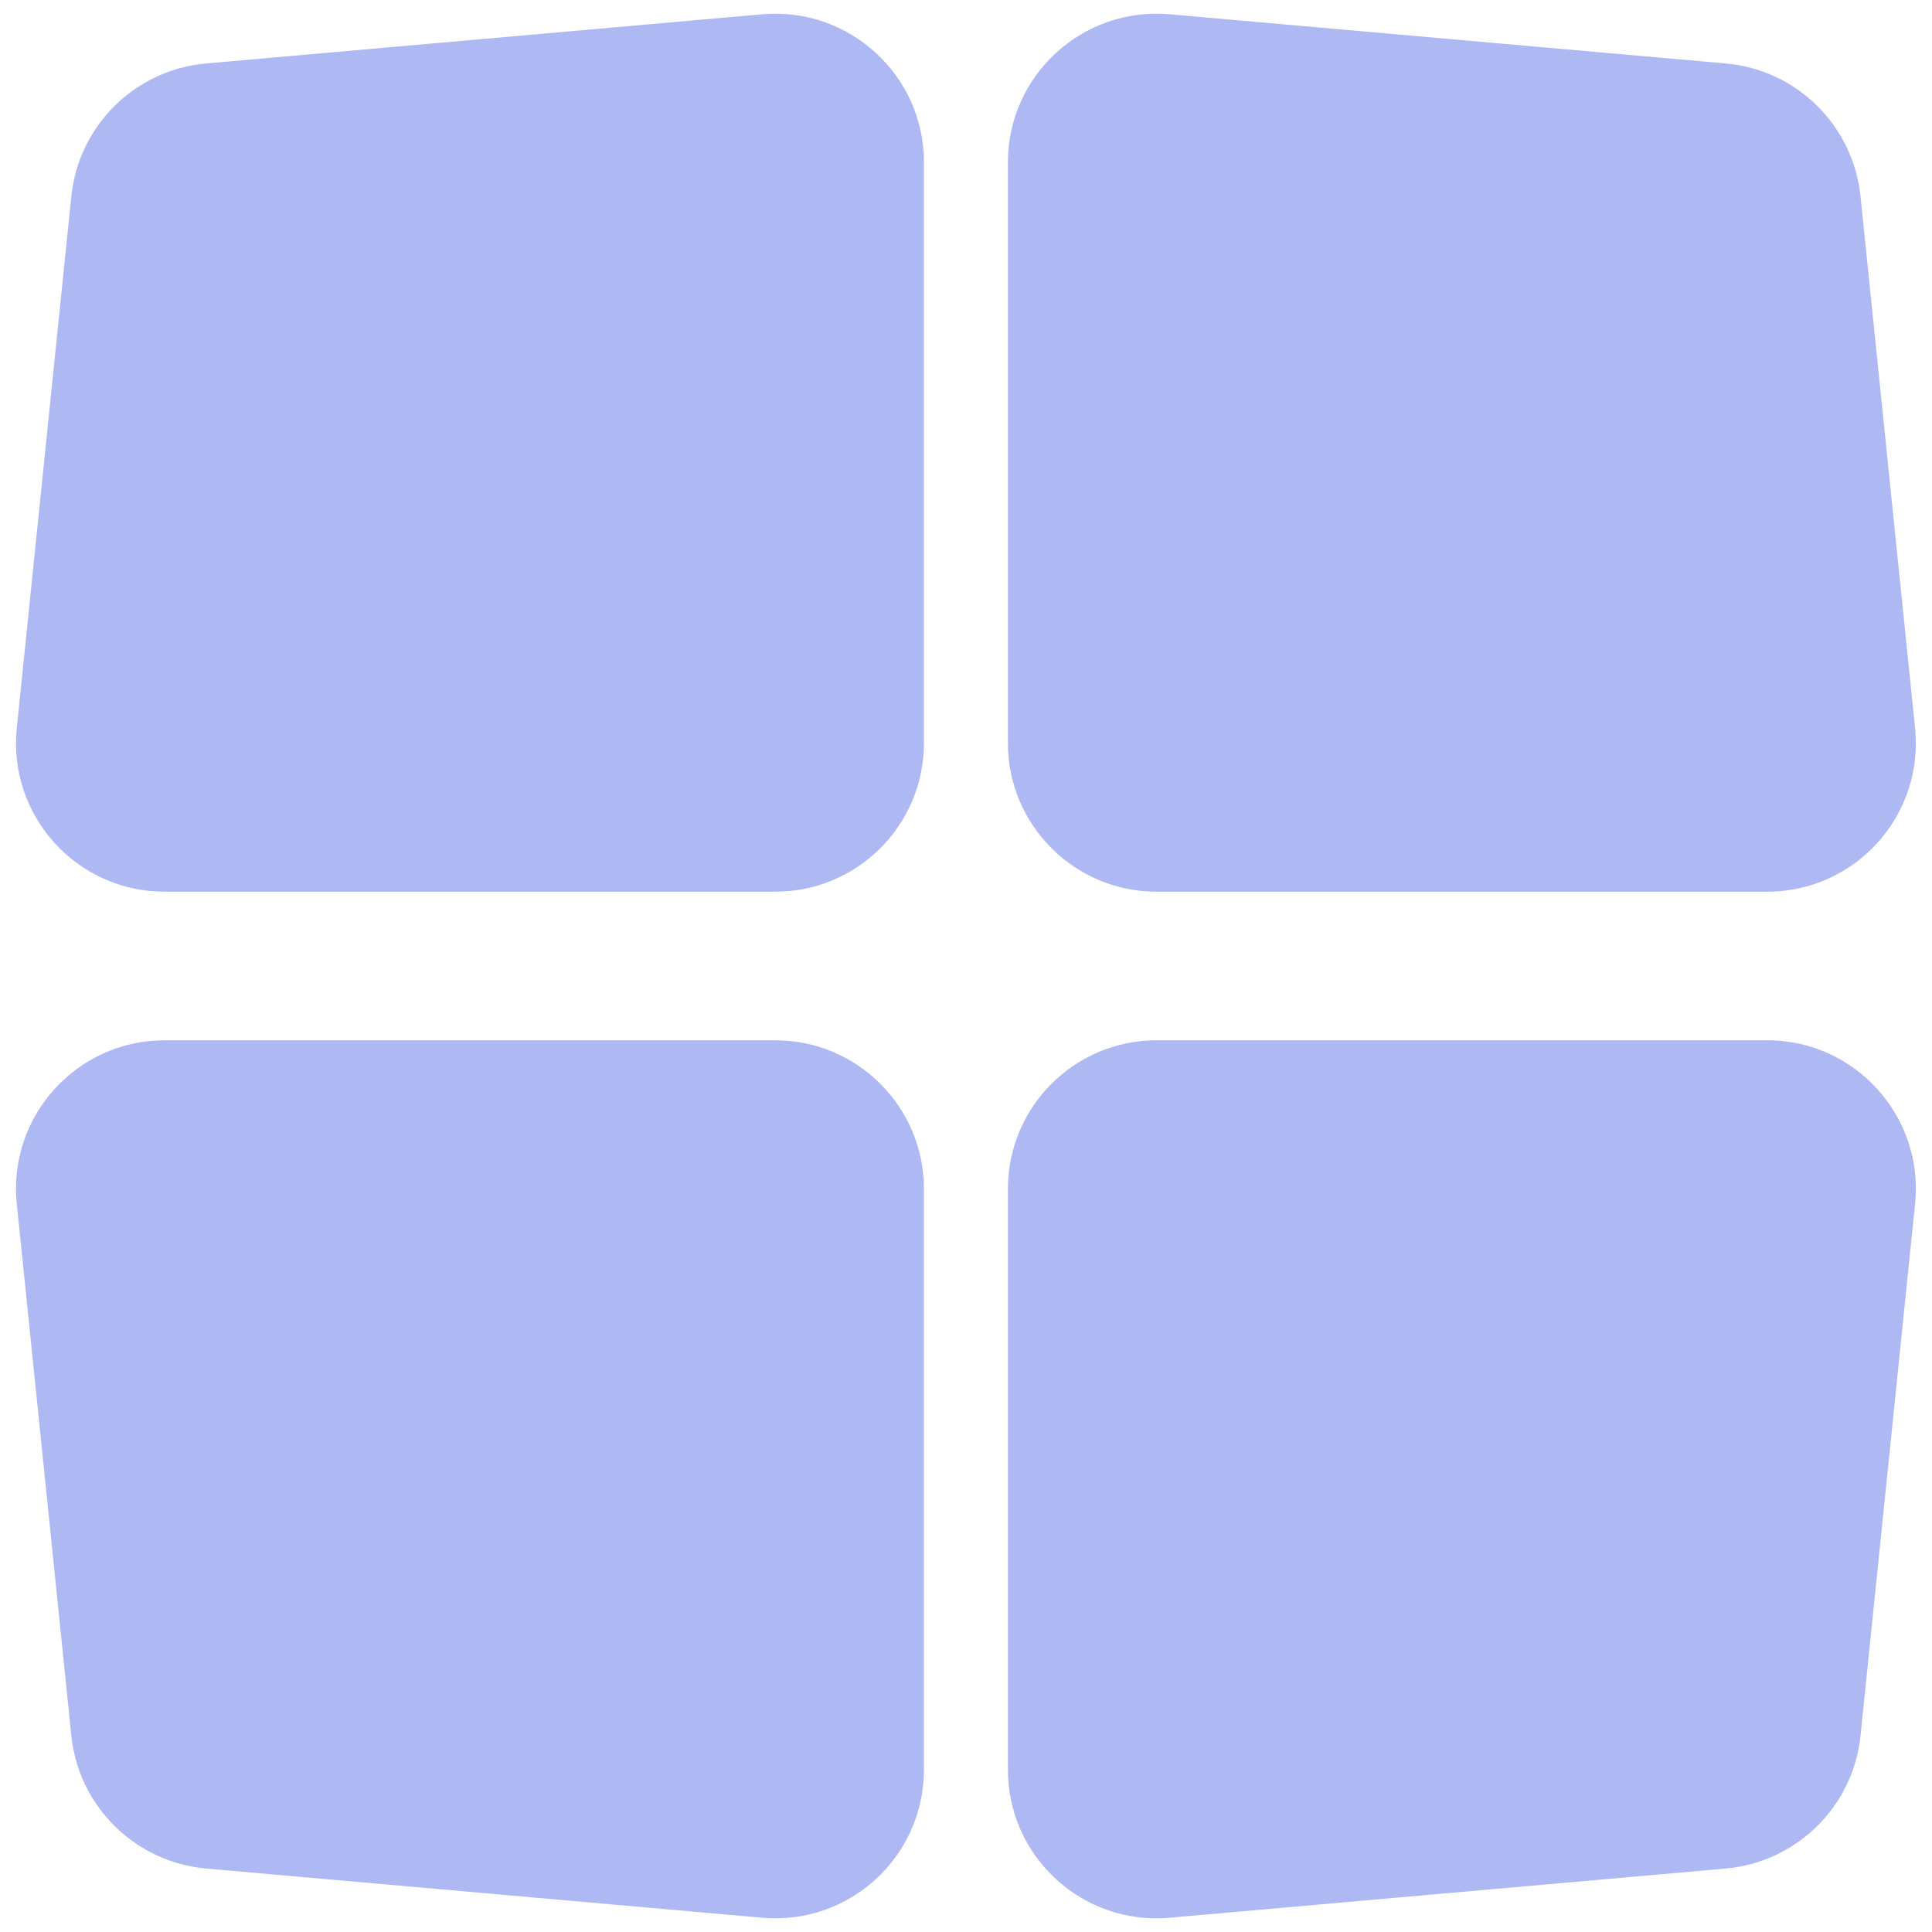 <?xml version="1.0" encoding="UTF-8"?> <svg xmlns="http://www.w3.org/2000/svg" width="13" height="13" viewBox="0 0 13 13" fill="none"><path d="M6.782 8C6.782 7.448 7.23 7 7.782 7H11.892C12.484 7 12.947 7.513 12.886 8.102L12.519 11.679C12.47 12.156 12.089 12.53 11.612 12.573L7.87 12.904C7.286 12.956 6.782 12.495 6.782 11.908V8Z" fill="#AEB9F3"></path><path d="M6.782 5C6.782 5.552 7.23 6 7.782 6H11.892C12.484 6 12.947 5.487 12.886 4.898L12.519 1.321C12.47 0.844 12.089 0.469 11.612 0.427L7.87 0.096C7.286 0.045 6.782 0.505 6.782 1.092V5Z" fill="#AEB9F3"></path><path d="M6.217 8C6.217 7.448 5.769 7 5.217 7H1.107C0.515 7 0.052 7.513 0.113 8.102L0.48 11.679C0.529 12.156 0.91 12.53 1.387 12.573L5.129 12.904C5.713 12.956 6.217 12.495 6.217 11.908V8Z" fill="#AEB9F3"></path><path d="M6.217 5C6.217 5.552 5.769 6 5.217 6H1.107C0.515 6 0.052 5.487 0.113 4.898L0.48 1.321C0.529 0.844 0.91 0.469 1.387 0.427L5.129 0.096C5.713 0.045 6.217 0.505 6.217 1.092V5Z" fill="#AEB9F3"></path></svg> 